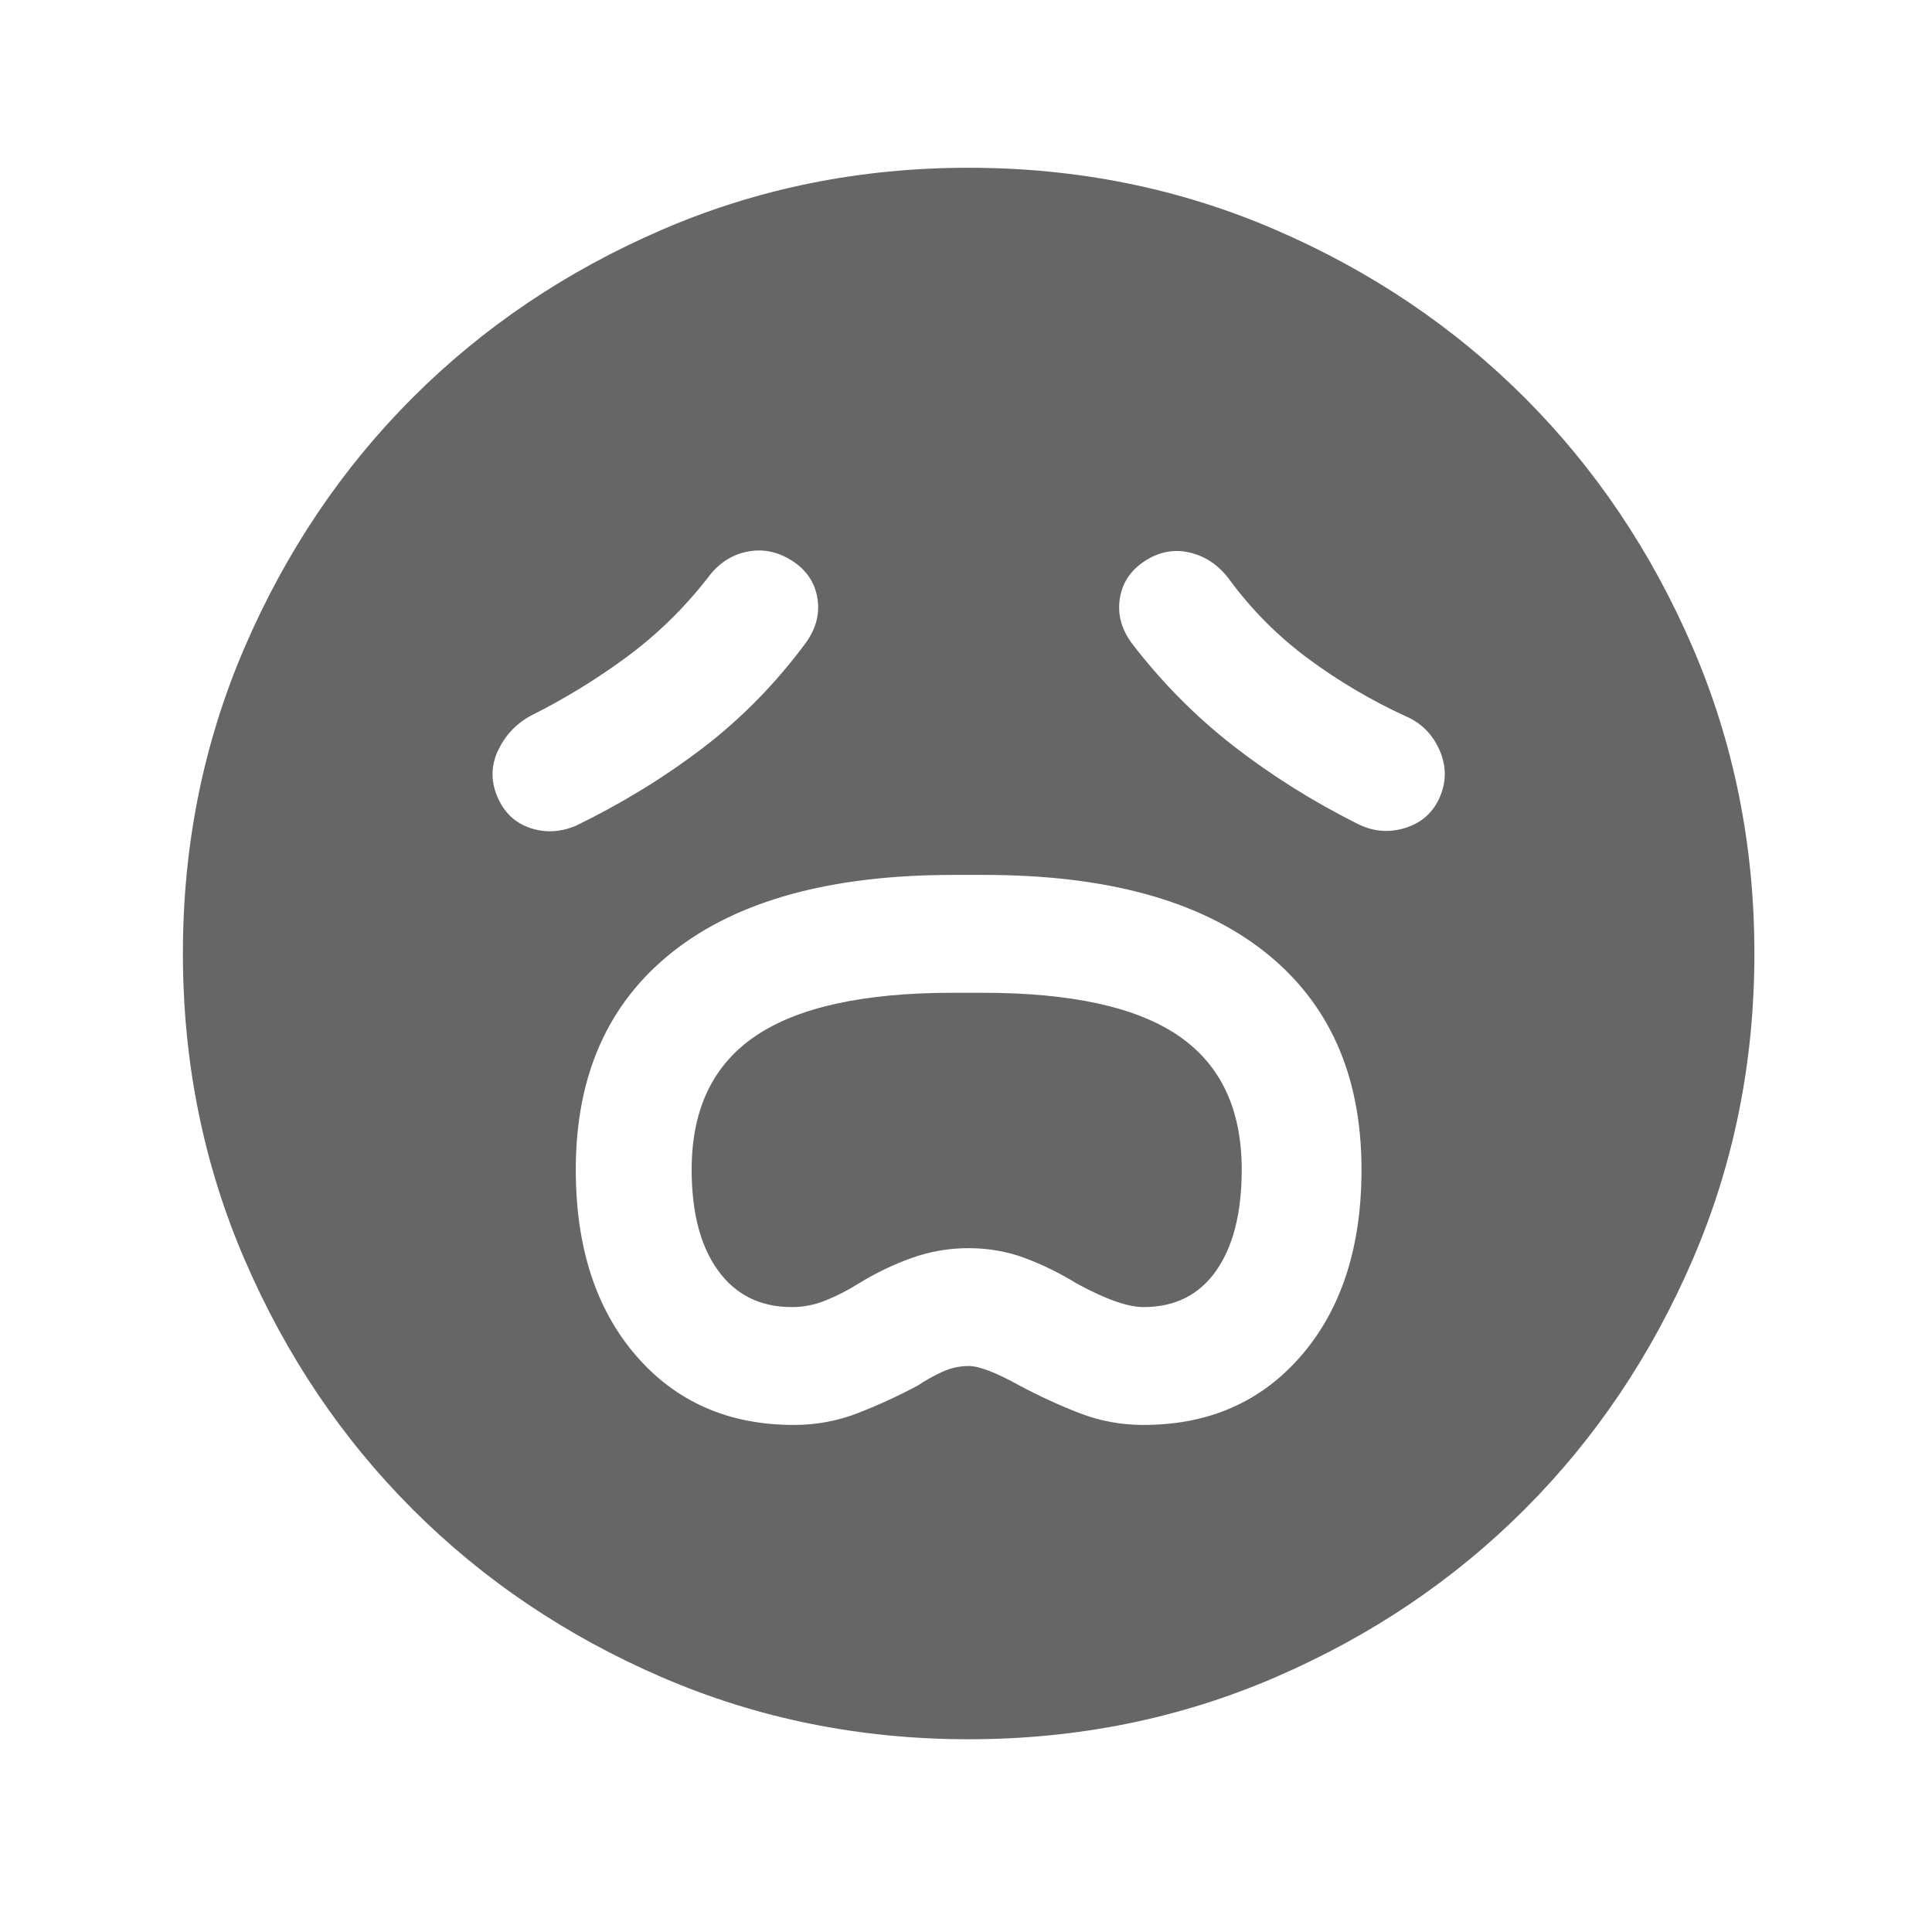 <svg width="42" height="42" viewBox="0 0 42 42" fill="none" xmlns="http://www.w3.org/2000/svg">
<mask id="mask0_722_1599" style="mask-type:alpha" maskUnits="userSpaceOnUse" x="0" y="0" width="42" height="42">
<rect x="0.56" y="0.23" width="40.996" height="40.996" fill="#D9D9D9"/>
</mask>
<g mask="url(#mask0_722_1599)">
<path d="M17.257 30.977C17.741 30.977 18.204 30.892 18.645 30.721C19.086 30.55 19.52 30.351 19.947 30.123C20.118 30.009 20.296 29.91 20.481 29.824C20.666 29.739 20.858 29.696 21.058 29.696C21.285 29.696 21.655 29.838 22.168 30.123C22.595 30.351 23.029 30.55 23.47 30.721C23.912 30.892 24.374 30.977 24.858 30.977C26.282 30.977 27.428 30.472 28.296 29.461C29.164 28.451 29.598 27.105 29.598 25.426C29.598 23.376 28.894 21.796 27.485 20.686C26.075 19.575 24.047 19.02 21.399 19.02H20.716C18.068 19.02 16.04 19.575 14.631 20.686C13.222 21.796 12.517 23.376 12.517 25.426C12.517 27.105 12.951 28.451 13.819 29.461C14.688 30.472 15.834 30.977 17.257 30.977ZM17.214 28.415C16.531 28.415 15.997 28.151 15.613 27.625C15.229 27.098 15.036 26.365 15.036 25.426C15.036 24.116 15.499 23.148 16.424 22.522C17.349 21.895 18.78 21.582 20.716 21.582H21.357C23.293 21.582 24.716 21.895 25.627 22.522C26.538 23.148 26.994 24.116 26.994 25.426C26.994 26.365 26.808 27.098 26.438 27.625C26.068 28.151 25.542 28.415 24.858 28.415C24.517 28.415 24.033 28.244 23.406 27.902C23.036 27.675 22.659 27.49 22.275 27.347C21.89 27.205 21.485 27.134 21.058 27.134C20.631 27.134 20.218 27.205 19.819 27.347C19.421 27.49 19.036 27.675 18.666 27.902C18.439 28.045 18.204 28.166 17.962 28.265C17.72 28.365 17.471 28.415 17.214 28.415ZM17.513 13.981C17.741 13.668 17.826 13.34 17.769 12.999C17.712 12.657 17.527 12.387 17.214 12.187C16.901 11.988 16.574 11.924 16.232 11.995C15.89 12.066 15.606 12.259 15.378 12.572C14.866 13.226 14.282 13.796 13.627 14.28C12.972 14.764 12.275 15.191 11.535 15.561C11.222 15.732 10.987 15.981 10.83 16.308C10.674 16.636 10.666 16.97 10.809 17.312C10.951 17.654 11.186 17.881 11.513 17.995C11.841 18.109 12.175 18.095 12.517 17.952C13.513 17.468 14.431 16.906 15.271 16.266C16.111 15.625 16.858 14.864 17.513 13.981ZM24.602 13.981C25.257 14.835 25.997 15.582 26.823 16.223C27.648 16.863 28.545 17.426 29.513 17.91C29.855 18.081 30.203 18.109 30.559 17.995C30.915 17.881 31.164 17.654 31.307 17.312C31.449 16.97 31.442 16.629 31.285 16.287C31.129 15.945 30.88 15.703 30.538 15.561C29.798 15.219 29.1 14.807 28.445 14.323C27.791 13.839 27.221 13.269 26.737 12.614C26.509 12.301 26.225 12.102 25.883 12.017C25.542 11.931 25.214 11.988 24.901 12.187C24.588 12.387 24.403 12.657 24.346 12.999C24.289 13.34 24.374 13.668 24.602 13.981ZM21.058 37.81C18.695 37.81 16.474 37.361 14.396 36.465C12.318 35.568 10.51 34.351 8.972 32.813C7.435 31.276 6.218 29.468 5.321 27.39C4.424 25.312 3.976 23.091 3.976 20.728C3.976 18.365 4.424 16.145 5.321 14.066C6.218 11.988 7.435 10.18 8.972 8.643C10.51 7.106 12.318 5.889 14.396 4.992C16.474 4.095 18.695 3.647 21.058 3.647C23.421 3.647 25.641 4.095 27.72 4.992C29.798 5.889 31.605 7.106 33.143 8.643C34.68 10.18 35.897 11.988 36.794 14.066C37.691 16.145 38.139 18.365 38.139 20.728C38.139 23.091 37.691 25.312 36.794 27.39C35.897 29.468 34.68 31.276 33.143 32.813C31.605 34.351 29.798 35.568 27.72 36.465C25.641 37.361 23.421 37.81 21.058 37.81Z" fill="#666666"/>
</g>
</svg>
